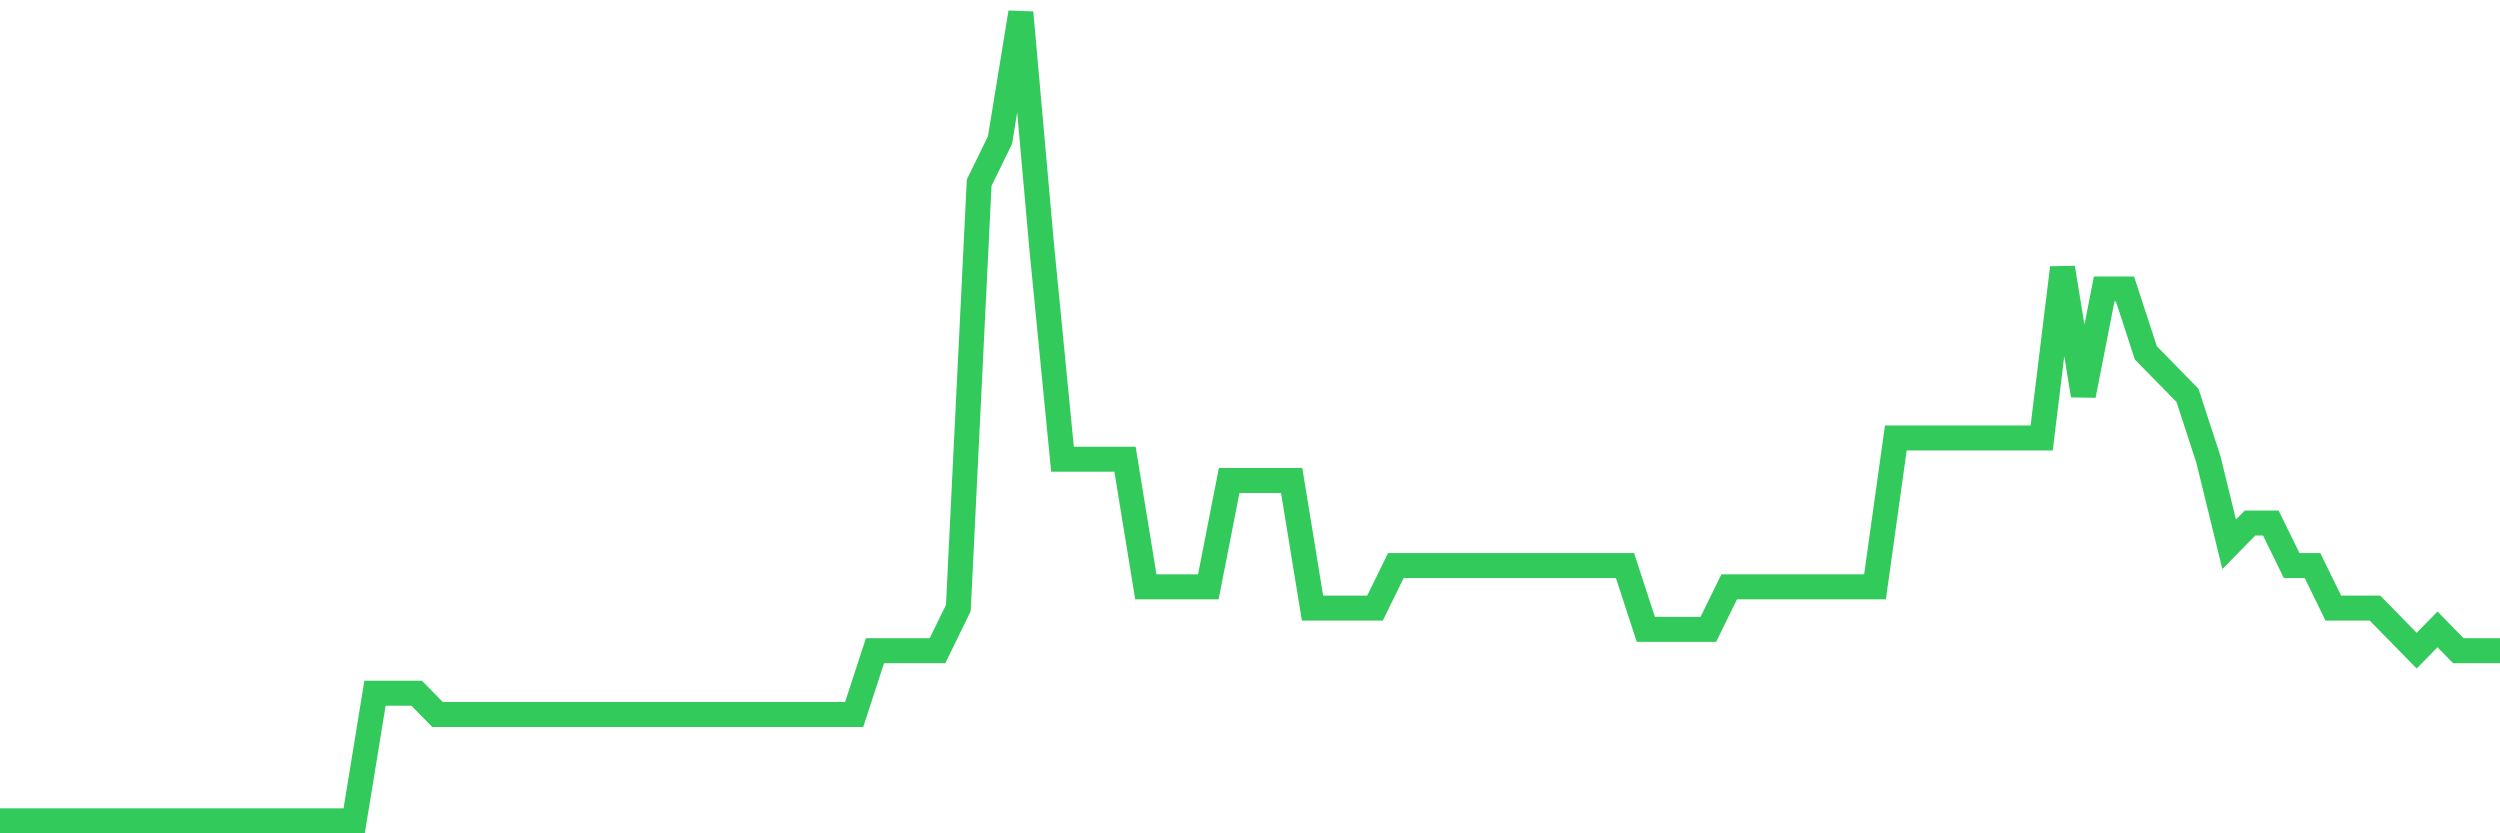 <svg
  xmlns="http://www.w3.org/2000/svg"
  xmlns:xlink="http://www.w3.org/1999/xlink"
  width="120"
  height="40"
  viewBox="0 0 120 40"
  preserveAspectRatio="none"
>
  <polyline
    points="0,39.4 1,39.4 2,39.4 3,39.4 4,39.4 5,39.4 6,39.4 7,39.4 8,39.4 9,39.4 10,39.4 11,39.4 12,39.4 13,39.4 14,39.4 15,39.4 16,39.4 17,39.4 18,33.274 19,33.274 20,33.274 21,34.295 22,34.295 23,34.295 24,34.295 25,34.295 26,34.295 27,34.295 28,34.295 29,34.295 30,34.295 31,34.295 32,34.295 33,34.295 34,34.295 35,34.295 36,34.295 37,34.295 38,34.295 39,34.295 40,34.295 41,34.295 42,31.232 43,31.232 44,31.232 45,31.232 46,29.189 47,8.768 48,6.726 49,0.6 50,11.832 51,22.042 52,22.042 53,22.042 54,22.042 55,28.168 56,28.168 57,28.168 58,28.168 59,23.063 60,23.063 61,23.063 62,23.063 63,29.189 64,29.189 65,29.189 66,29.189 67,27.147 68,27.147 69,27.147 70,27.147 71,27.147 72,27.147 73,27.147 74,27.147 75,27.147 76,27.147 77,27.147 78,27.147 79,30.211 80,30.211 81,30.211 82,30.211 83,28.168 84,28.168 85,28.168 86,28.168 87,28.168 88,28.168 89,28.168 90,28.168 91,21.021 92,21.021 93,21.021 94,21.021 95,21.021 96,21.021 97,21.021 98,21.021 99,12.853 100,18.979 101,13.874 102,13.874 103,16.937 104,17.958 105,18.979 106,22.042 107,26.126 108,25.105 109,25.105 110,27.147 111,27.147 112,29.189 113,29.189 114,29.189 115,30.211 116,31.232 117,30.211 118,31.232 119,31.232 120,31.232"
    fill="none"
    stroke="#32ca5b"
    stroke-width="1.2"
  >
  </polyline>
</svg>